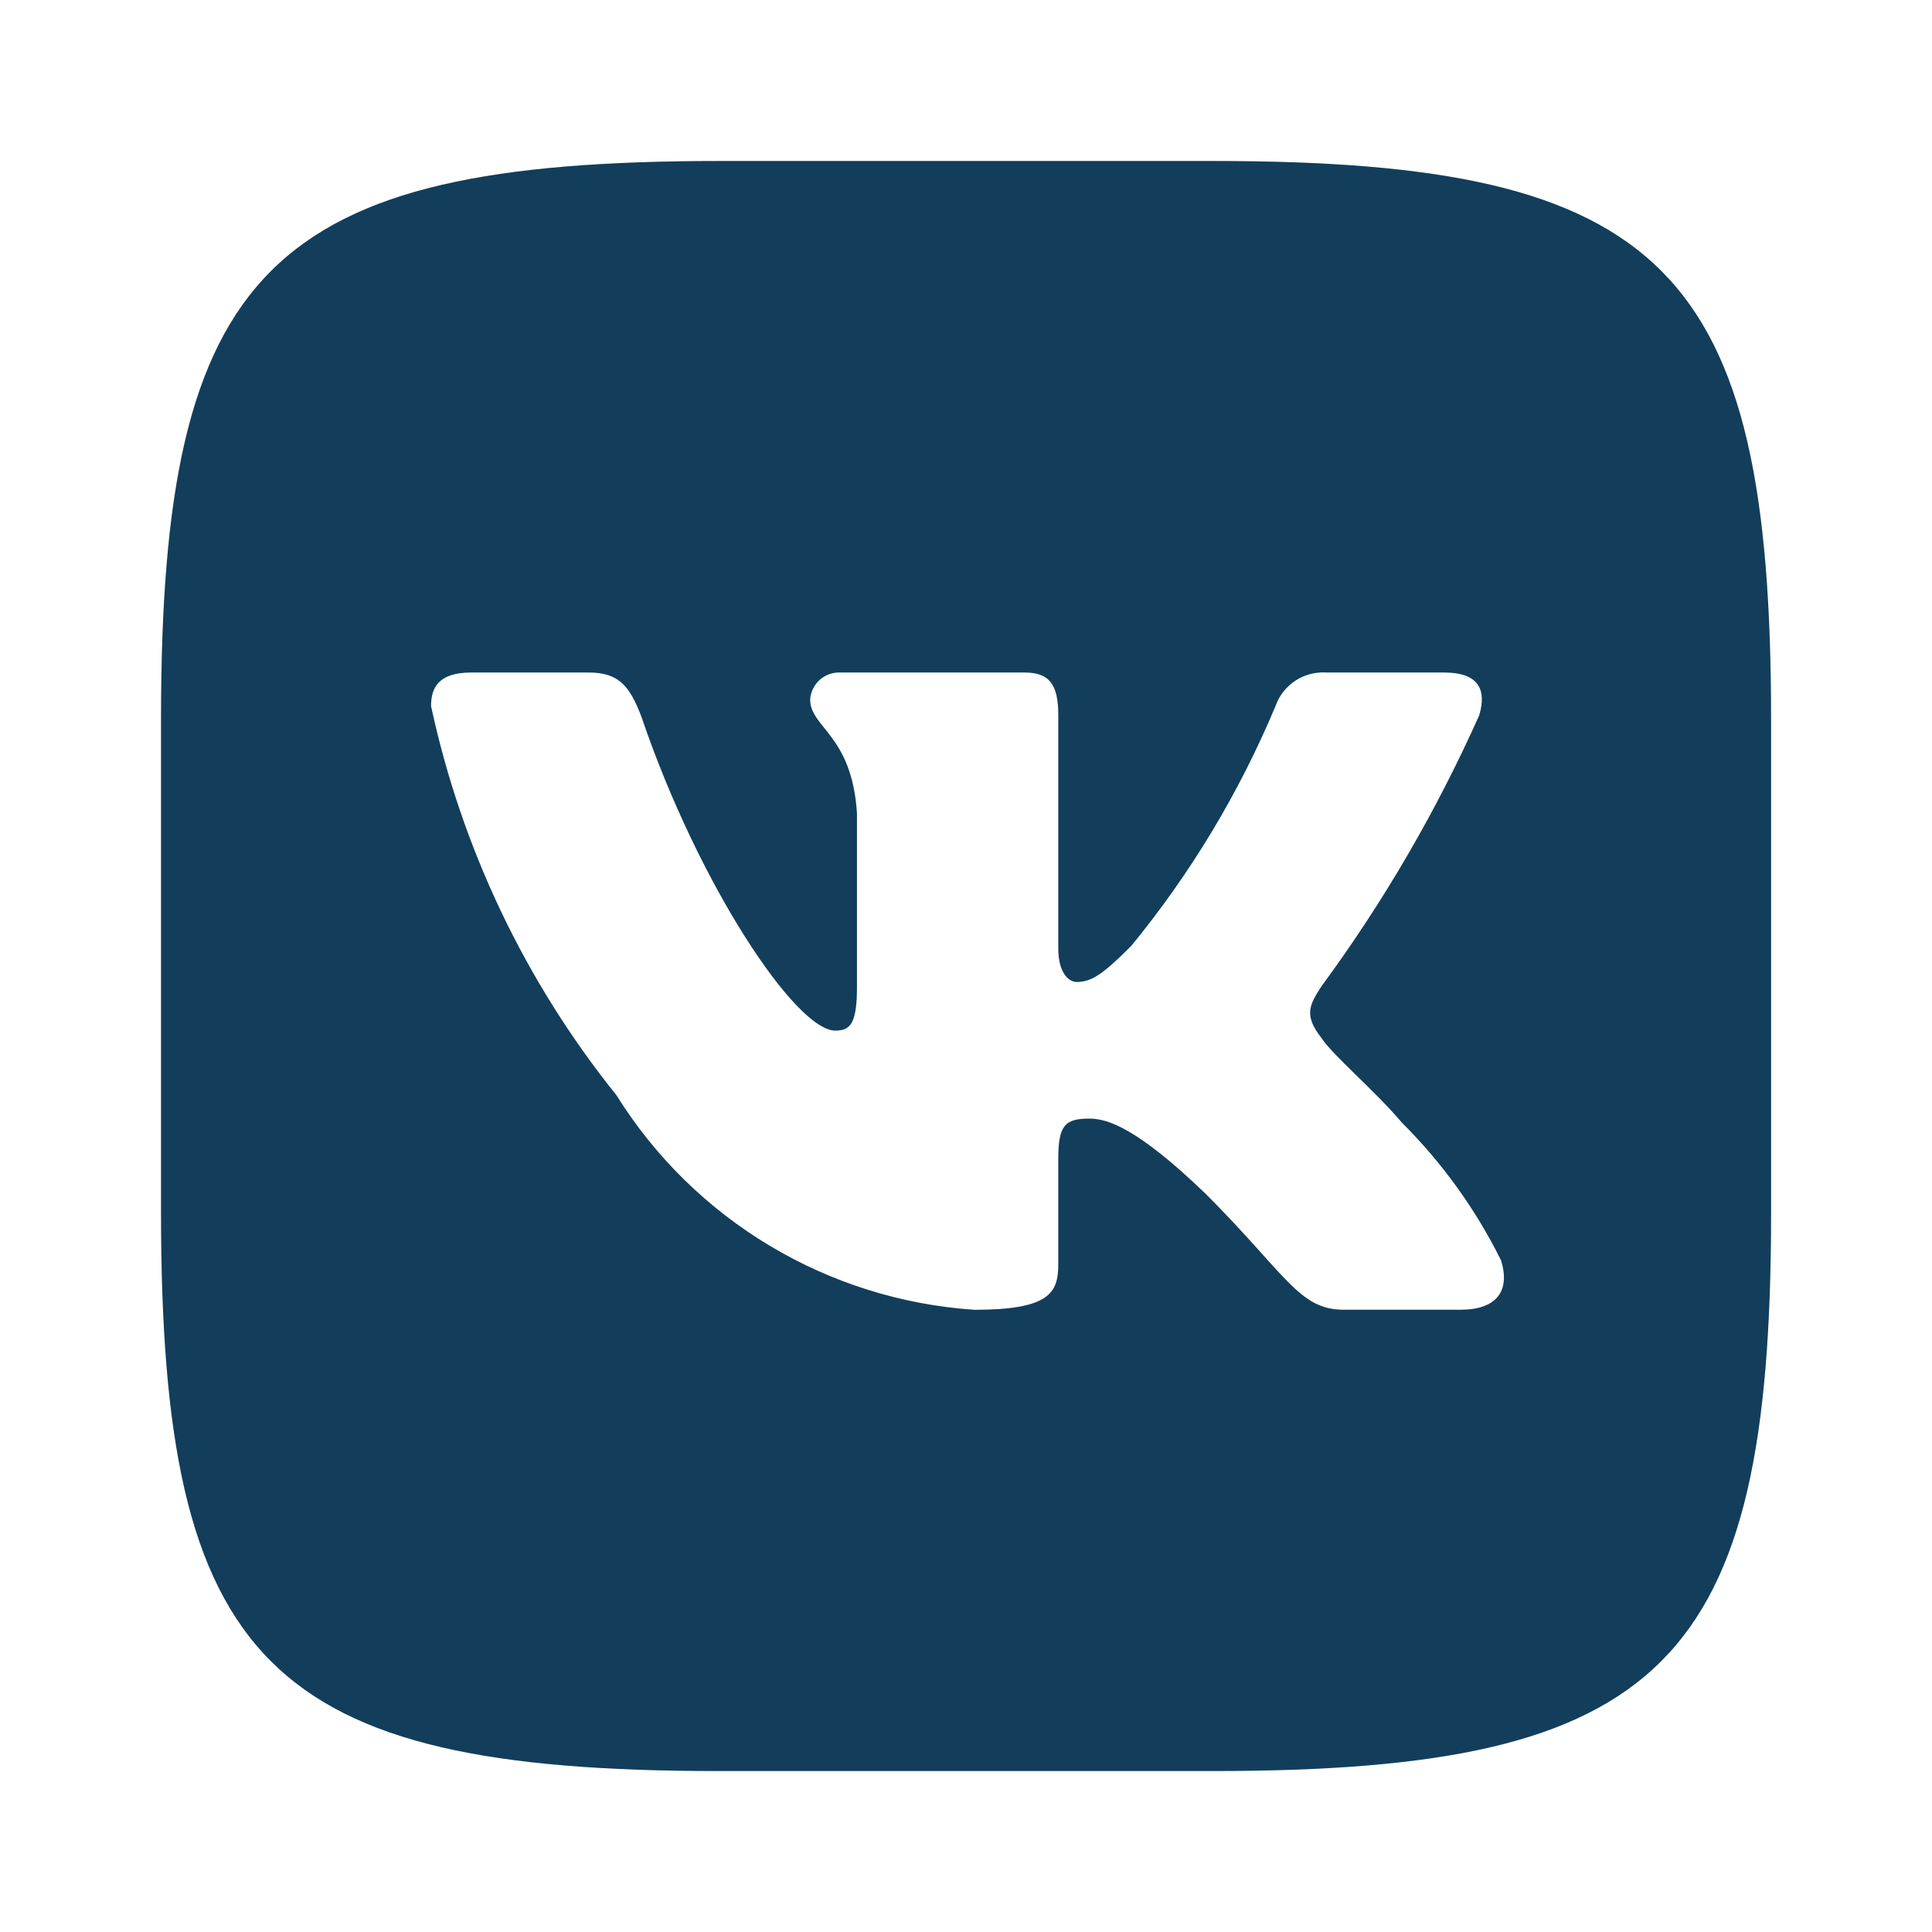 <?xml version="1.0" encoding="UTF-8"?> <svg xmlns="http://www.w3.org/2000/svg" width="50" height="50" viewBox="0 0 50 50" fill="none"> <path d="M31.403 4.167H18.62C6.945 4.167 4.168 6.944 4.168 18.598V31.382C4.168 43.054 6.924 45.834 18.599 45.834H31.383C43.056 45.834 45.835 43.077 45.835 31.402V18.619C45.835 6.944 43.078 4.167 31.403 4.167ZM37.806 33.896H34.766C33.616 33.896 33.27 32.965 31.208 30.902C29.408 29.167 28.647 28.95 28.191 28.95C27.562 28.95 27.389 29.123 27.389 29.992V32.725C27.389 33.465 27.149 33.898 25.218 33.898C23.344 33.772 21.526 33.203 19.915 32.237C18.304 31.271 16.945 29.936 15.951 28.342C13.591 25.404 11.949 21.957 11.155 18.273C11.155 17.817 11.328 17.404 12.197 17.404H15.235C16.016 17.404 16.297 17.752 16.603 18.555C18.078 22.896 20.595 26.671 21.616 26.671C22.008 26.671 22.178 26.498 22.178 25.521V21.05C22.049 19.011 20.966 18.838 20.966 18.1C20.98 17.906 21.069 17.724 21.214 17.594C21.36 17.465 21.55 17.396 21.745 17.404H26.52C27.172 17.404 27.389 17.73 27.389 18.511V24.544C27.389 25.196 27.67 25.413 27.866 25.413C28.258 25.413 28.56 25.196 29.276 24.48C30.816 22.602 32.073 20.511 33.01 18.271C33.105 18.002 33.286 17.772 33.525 17.615C33.764 17.459 34.048 17.385 34.333 17.404H37.372C38.283 17.404 38.476 17.861 38.283 18.511C37.177 20.987 35.81 23.337 34.203 25.521C33.876 26.021 33.745 26.282 34.203 26.867C34.505 27.323 35.57 28.213 36.287 29.059C37.328 30.098 38.193 31.299 38.847 32.617C39.108 33.463 38.672 33.896 37.806 33.896Z" fill="#164D72"></path> <path d="M31.403 4.167H18.62C6.945 4.167 4.168 6.944 4.168 18.598V31.382C4.168 43.054 6.924 45.834 18.599 45.834H31.383C43.056 45.834 45.835 43.077 45.835 31.402V18.619C45.835 6.944 43.078 4.167 31.403 4.167ZM37.806 33.896H34.766C33.616 33.896 33.27 32.965 31.208 30.902C29.408 29.167 28.647 28.95 28.191 28.95C27.562 28.95 27.389 29.123 27.389 29.992V32.725C27.389 33.465 27.149 33.898 25.218 33.898C23.344 33.772 21.526 33.203 19.915 32.237C18.304 31.271 16.945 29.936 15.951 28.342C13.591 25.404 11.949 21.957 11.155 18.273C11.155 17.817 11.328 17.404 12.197 17.404H15.235C16.016 17.404 16.297 17.752 16.603 18.555C18.078 22.896 20.595 26.671 21.616 26.671C22.008 26.671 22.178 26.498 22.178 25.521V21.05C22.049 19.011 20.966 18.838 20.966 18.1C20.98 17.906 21.069 17.724 21.214 17.594C21.36 17.465 21.55 17.396 21.745 17.404H26.52C27.172 17.404 27.389 17.73 27.389 18.511V24.544C27.389 25.196 27.67 25.413 27.866 25.413C28.258 25.413 28.56 25.196 29.276 24.48C30.816 22.602 32.073 20.511 33.01 18.271C33.105 18.002 33.286 17.772 33.525 17.615C33.764 17.459 34.048 17.385 34.333 17.404H37.372C38.283 17.404 38.476 17.861 38.283 18.511C37.177 20.987 35.81 23.337 34.203 25.521C33.876 26.021 33.745 26.282 34.203 26.867C34.505 27.323 35.57 28.213 36.287 29.059C37.328 30.098 38.193 31.299 38.847 32.617C39.108 33.463 38.672 33.896 37.806 33.896Z" fill="black" fill-opacity="0.2"></path> </svg> 